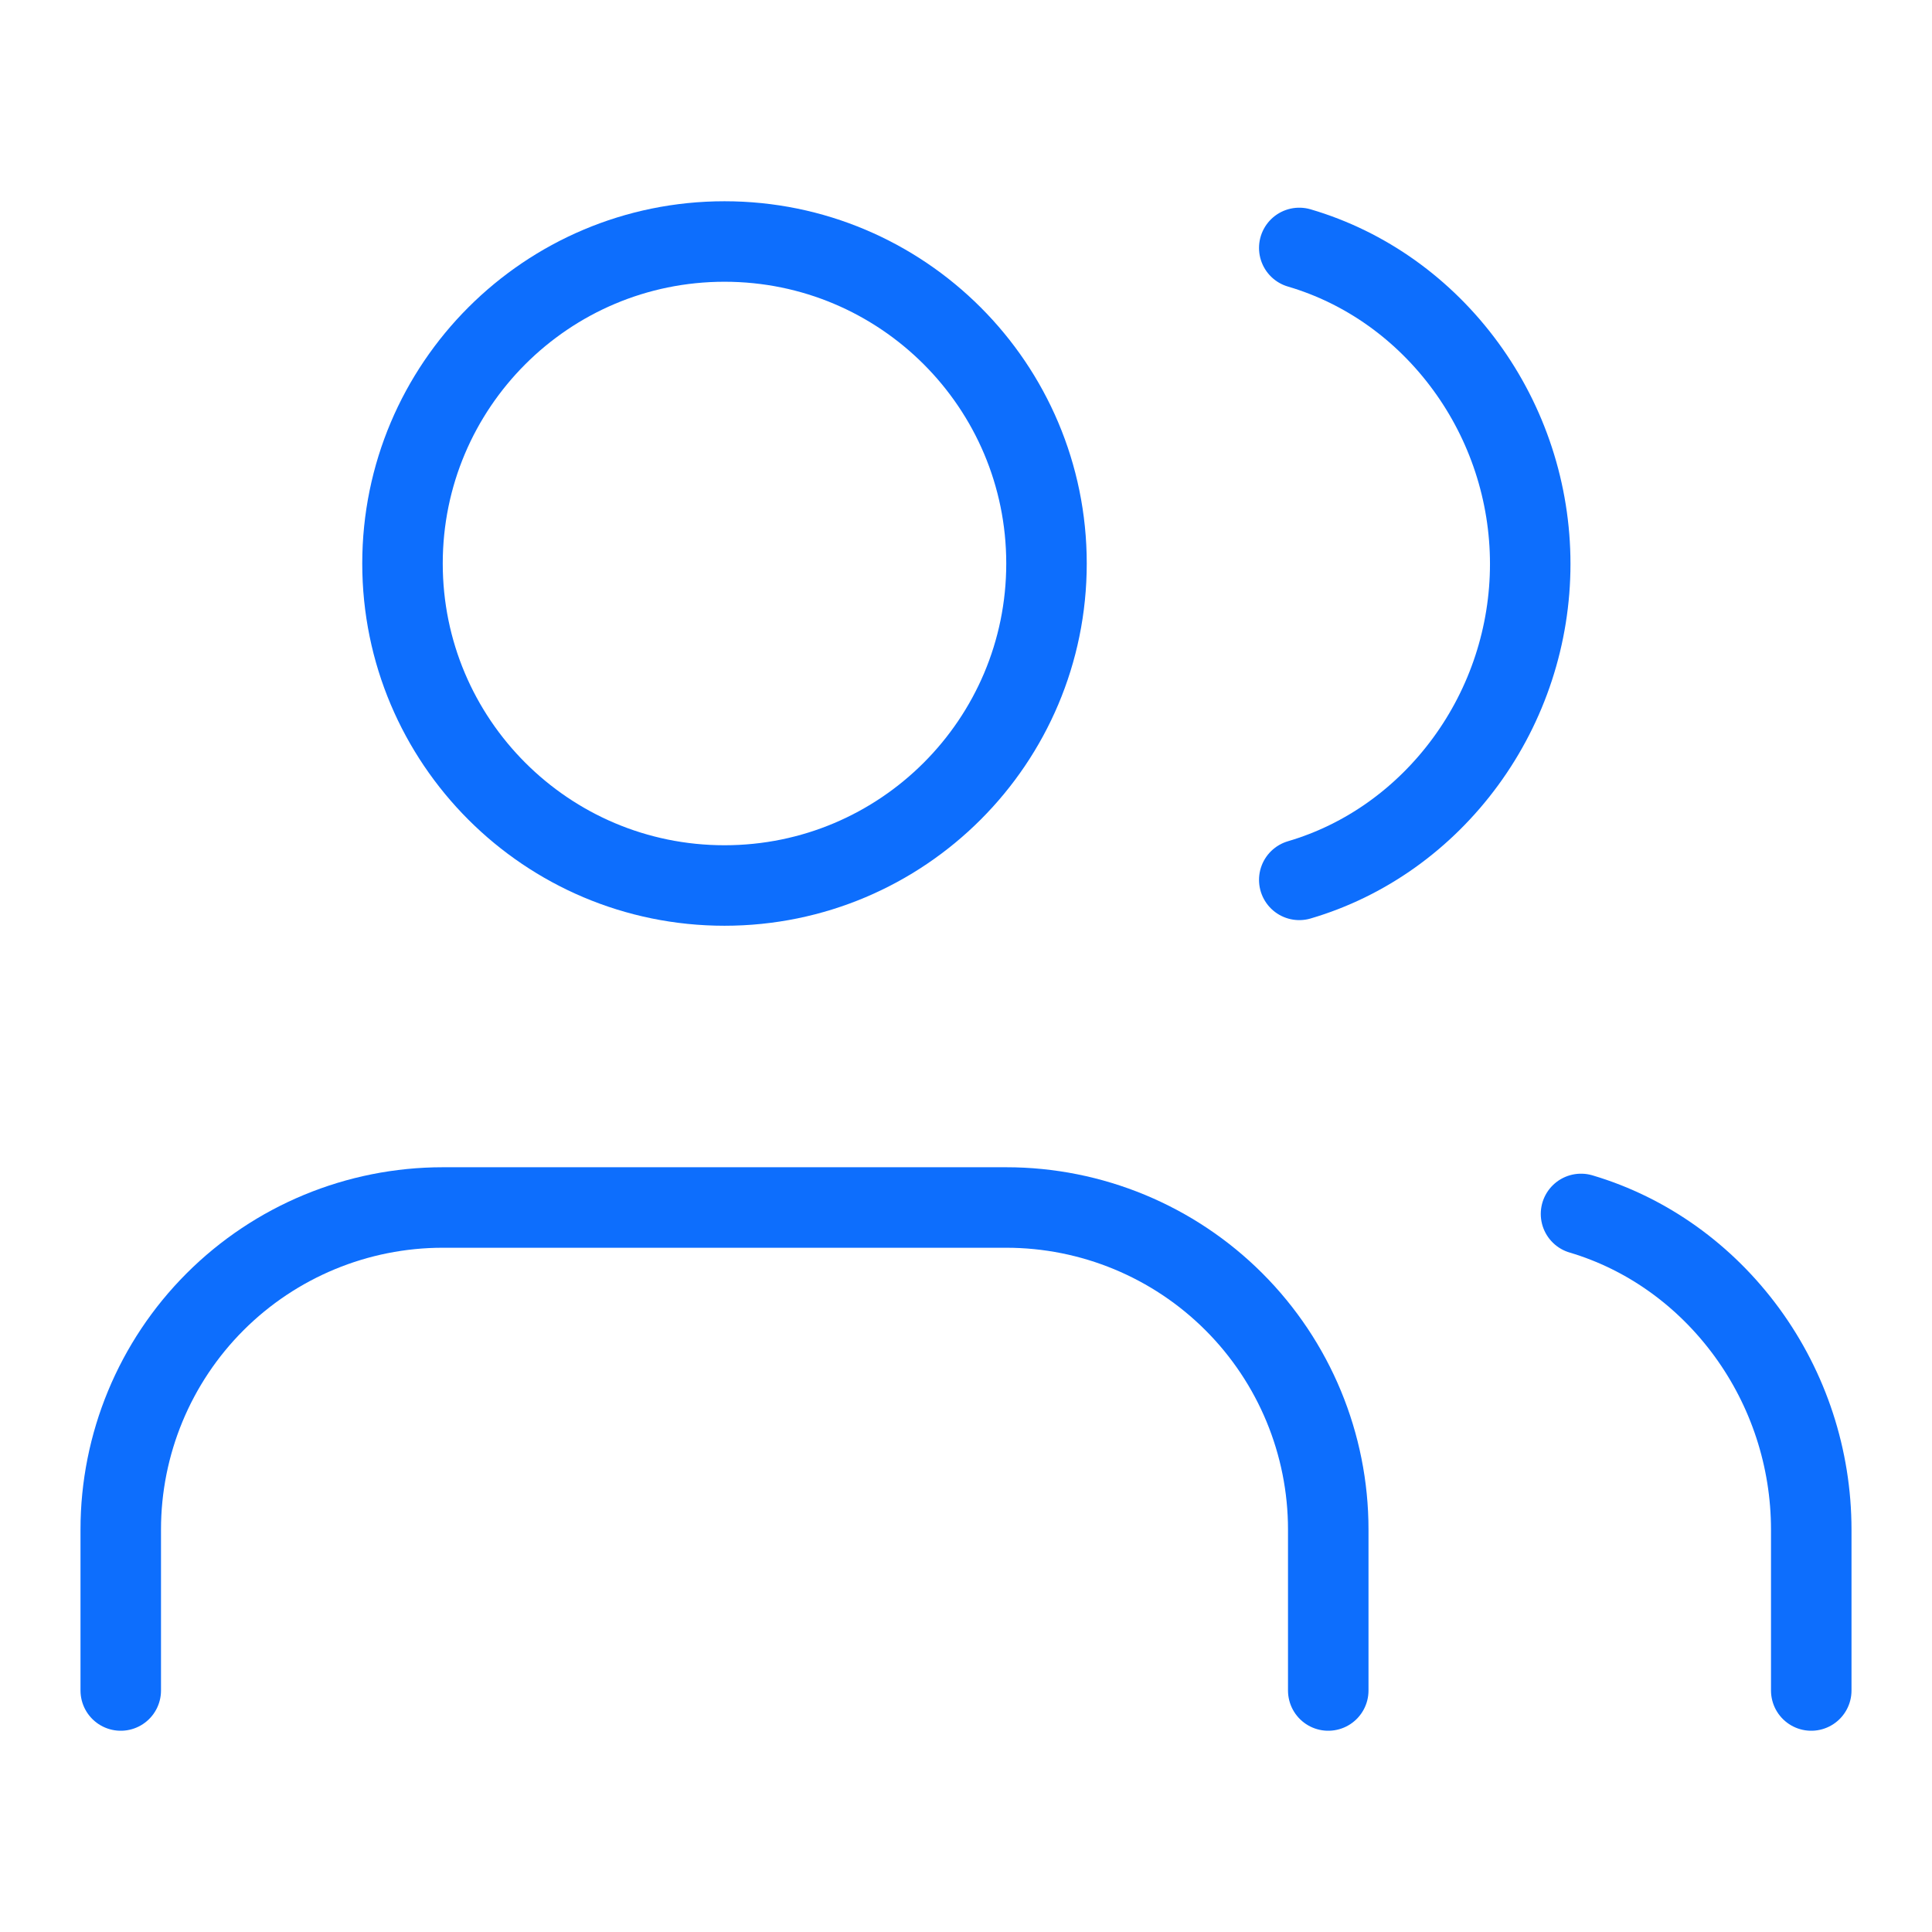 <svg xmlns="http://www.w3.org/2000/svg" width="48" height="48" viewBox="0 0 48 48" fill="none">
  <path d="M33 42V38C33 35.878 32.157 33.843 30.657 32.343C29.157 30.843 27.122 30 25 30H11C8.878 30 6.843 30.843 5.343 32.343C3.843 33.843 3 35.878 3 38V42" stroke="#0D6EFD" stroke-width="2" stroke-linecap="round" stroke-linejoin="round"/>
  <path d="M18 22C22.418 22 26 18.418 26 14C26 9.582 22.418 6 18 6C13.582 6 10 9.582 10 14C10 18.418 13.582 22 18 22Z" stroke="#0D6EFD" stroke-width="2" stroke-linecap="round" stroke-linejoin="round"/>
  <path d="M45 42V38C44.999 36.231 44.435 34.516 43.4 33.1C42.364 31.684 40.923 30.647 39.28 30.16" stroke="#0D6EFD" stroke-width="2" stroke-linecap="round" stroke-linejoin="round"/>
  <path d="M32.28 6.16C33.929 6.644 35.375 7.682 36.413 9.1C37.452 10.519 38.018 12.239 38.018 14.01C38.018 15.781 37.452 17.501 36.413 18.92C35.375 20.338 33.929 21.376 32.28 21.86" stroke="#0D6EFD" stroke-width="2" stroke-linecap="round" stroke-linejoin="round"/>
</svg> 